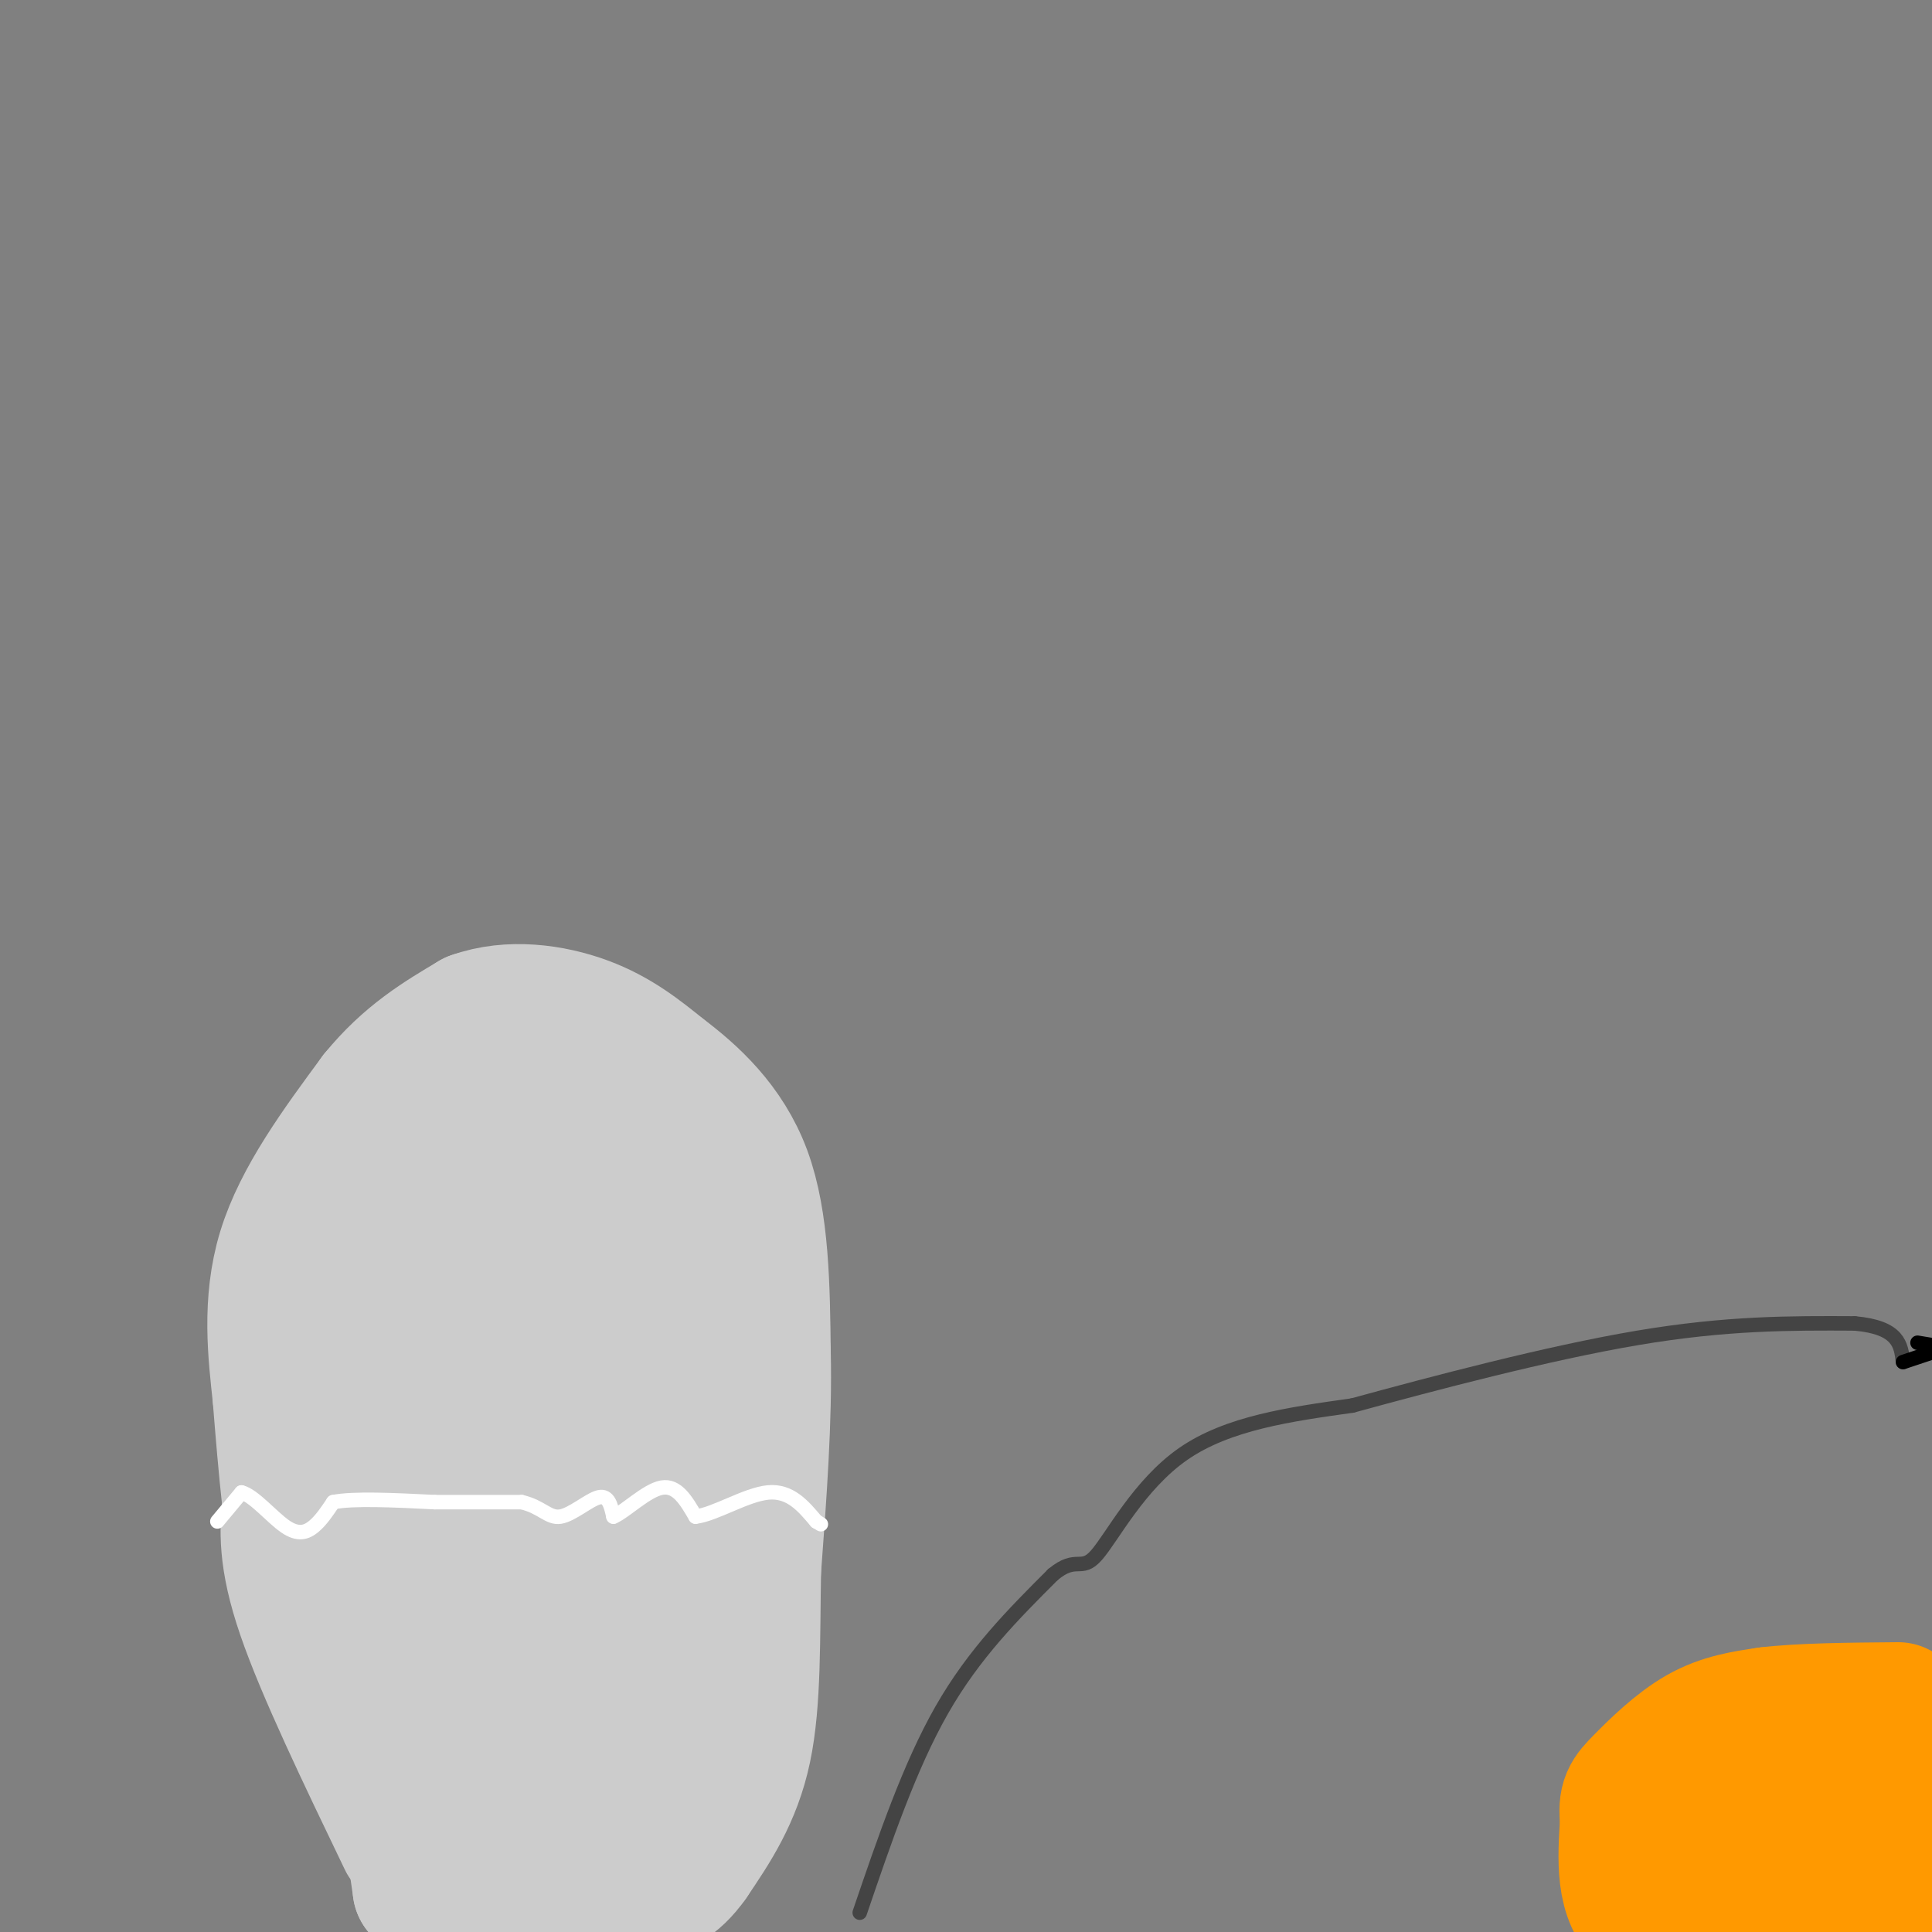 <svg viewBox='0 0 400 400' version='1.1' xmlns='http://www.w3.org/2000/svg' xmlns:xlink='http://www.w3.org/1999/xlink'><rect x="0" y="0" width="400" height="400" fill="#808080" stroke="none"/><g fill='none' stroke='#cccccc' stroke-width='28' stroke-linecap='round' stroke-linejoin='round'><path d='M84,381c-8.500,-17.667 -17.000,-35.333 -21,-47c-4.000,-11.667 -3.500,-17.333 -3,-23'/><path d='M60,311c-0.833,-7.500 -1.417,-14.750 -2,-22'/><path d='M58,289c-0.933,-8.667 -2.267,-19.333 1,-30c3.267,-10.667 11.133,-21.333 19,-32'/><path d='M78,227c6.500,-8.000 13.250,-12.000 20,-16'/><path d='M98,211c7.511,-2.711 16.289,-1.489 23,1c6.711,2.489 11.356,6.244 16,10'/><path d='M137,222c6.089,4.578 13.311,11.022 17,21c3.689,9.978 3.844,23.489 4,37'/><path d='M158,280c0.333,13.667 -0.833,29.333 -2,45'/><path d='M156,325c-0.267,14.200 0.067,27.200 -2,37c-2.067,9.800 -6.533,16.400 -11,23'/><path d='M143,385c-3.500,5.000 -6.750,6.000 -10,7'/><path d='M133,392c-6.833,1.167 -18.917,0.583 -31,0'/><path d='M102,392c-7.833,-4.167 -11.917,-14.583 -16,-25'/><path d='M86,367c-2.500,-0.167 -0.750,11.917 1,24'/><path d='M87,391c0.022,0.133 -0.422,-11.533 -3,-21c-2.578,-9.467 -7.289,-16.733 -12,-24'/><path d='M72,346c-2.167,-12.833 -1.583,-32.917 -1,-53'/><path d='M71,293c1.311,-15.311 5.089,-27.089 9,-35c3.911,-7.911 7.956,-11.956 12,-16'/><path d='M92,242c1.710,-3.419 -0.016,-3.968 2,-5c2.016,-1.032 7.774,-2.547 14,-4c6.226,-1.453 12.922,-2.844 17,0c4.078,2.844 5.539,9.922 7,17'/><path d='M132,250c0.679,4.595 -1.125,7.583 1,14c2.125,6.417 8.179,16.262 11,31c2.821,14.738 2.411,34.369 2,54'/><path d='M146,349c0.155,9.571 -0.458,6.500 -3,9c-2.542,2.500 -7.012,10.571 -13,14c-5.988,3.429 -13.494,2.214 -21,1'/><path d='M109,373c-7.798,-1.929 -16.792,-7.250 -21,-10c-4.208,-2.750 -3.631,-2.929 -4,-13c-0.369,-10.071 -1.685,-30.036 -3,-50'/><path d='M81,300c-0.565,-10.064 -0.477,-10.224 2,-12c2.477,-1.776 7.344,-5.167 10,-10c2.656,-4.833 3.100,-11.109 7,-16c3.900,-4.891 11.257,-8.397 15,-12c3.743,-3.603 3.871,-7.301 4,-11'/><path d='M119,239c3.111,19.889 8.889,75.111 11,103c2.111,27.889 0.556,28.444 -1,29'/><path d='M129,371c-2.310,4.310 -7.583,0.583 -12,-2c-4.417,-2.583 -7.976,-4.024 -10,-19c-2.024,-14.976 -2.512,-43.488 -3,-72'/><path d='M104,278c-0.667,-12.833 -0.833,-8.917 -1,-5'/></g>
<g fill='none' stroke='#ffffff' stroke-width='3' stroke-linecap='round' stroke-linejoin='round'><path d='M45,315c0.000,0.000 5.000,-6.000 5,-6'/><path d='M50,309c2.500,0.595 6.250,5.083 9,7c2.750,1.917 4.500,1.262 6,0c1.500,-1.262 2.750,-3.131 4,-5'/><path d='M69,311c4.167,-0.833 12.583,-0.417 21,0'/><path d='M90,311c6.500,0.000 12.250,0.000 18,0'/><path d='M108,311c4.155,0.964 5.542,3.375 8,3c2.458,-0.375 5.988,-3.536 8,-4c2.012,-0.464 2.506,1.768 3,4'/><path d='M127,314c2.378,-0.978 6.822,-5.422 10,-6c3.178,-0.578 5.089,2.711 7,6'/><path d='M144,314c3.978,-0.444 10.422,-4.556 15,-5c4.578,-0.444 7.289,2.778 10,6'/><path d='M169,315c1.667,1.000 0.833,0.500 0,0'/></g>
<g fill='none' stroke='#444444' stroke-width='3' stroke-linecap='round' stroke-linejoin='round'><path d='M178,396c5.167,-15.167 10.333,-30.333 17,-42c6.667,-11.667 14.833,-19.833 23,-28'/><path d='M218,326c4.940,-4.107 5.792,-0.375 9,-4c3.208,-3.625 8.774,-14.607 18,-21c9.226,-6.393 22.113,-8.196 35,-10'/><path d='M280,291c16.556,-4.533 40.444,-10.867 59,-14c18.556,-3.133 31.778,-3.067 45,-3'/><path d='M384,274c9.167,0.833 9.583,4.417 10,8'/></g>
<g fill='none' stroke='#ff9900' stroke-width='28' stroke-linecap='round' stroke-linejoin='round'><path d='M342,394c14.750,-12.417 29.500,-24.833 37,-30c7.500,-5.167 7.750,-3.083 8,-1'/><path d='M387,363c2.393,-1.643 4.375,-5.250 6,0c1.625,5.250 2.893,19.357 1,27c-1.893,7.643 -6.946,8.821 -12,10'/><path d='M382,400c-5.203,2.016 -12.209,2.056 -18,0c-5.791,-2.056 -10.367,-6.207 -13,-10c-2.633,-3.793 -3.324,-7.226 -1,-11c2.324,-3.774 7.662,-7.887 13,-12'/><path d='M363,367c4.745,-2.648 10.107,-3.266 13,-3c2.893,0.266 3.317,1.418 4,6c0.683,4.582 1.624,12.595 -1,18c-2.624,5.405 -8.812,8.203 -15,11'/><path d='M364,399c-7.267,2.156 -17.933,2.044 -23,-2c-5.067,-4.044 -4.533,-12.022 -4,-20'/><path d='M337,377c-0.488,-4.357 0.292,-5.250 3,-8c2.708,-2.750 7.345,-7.357 12,-10c4.655,-2.643 9.327,-3.321 14,-4'/><path d='M366,355c6.833,-0.833 16.917,-0.917 27,-1'/></g>
<g fill='none' stroke='#000000' stroke-width='3' stroke-linecap='round' stroke-linejoin='round'><path d='M397,278c0.000,0.000 6.000,1.000 6,1'/><path d='M394,282c0.000,0.000 6.000,-2.000 6,-2'/><path d='M400,280c1.000,-0.333 0.500,-0.167 0,0'/></g>
</svg>